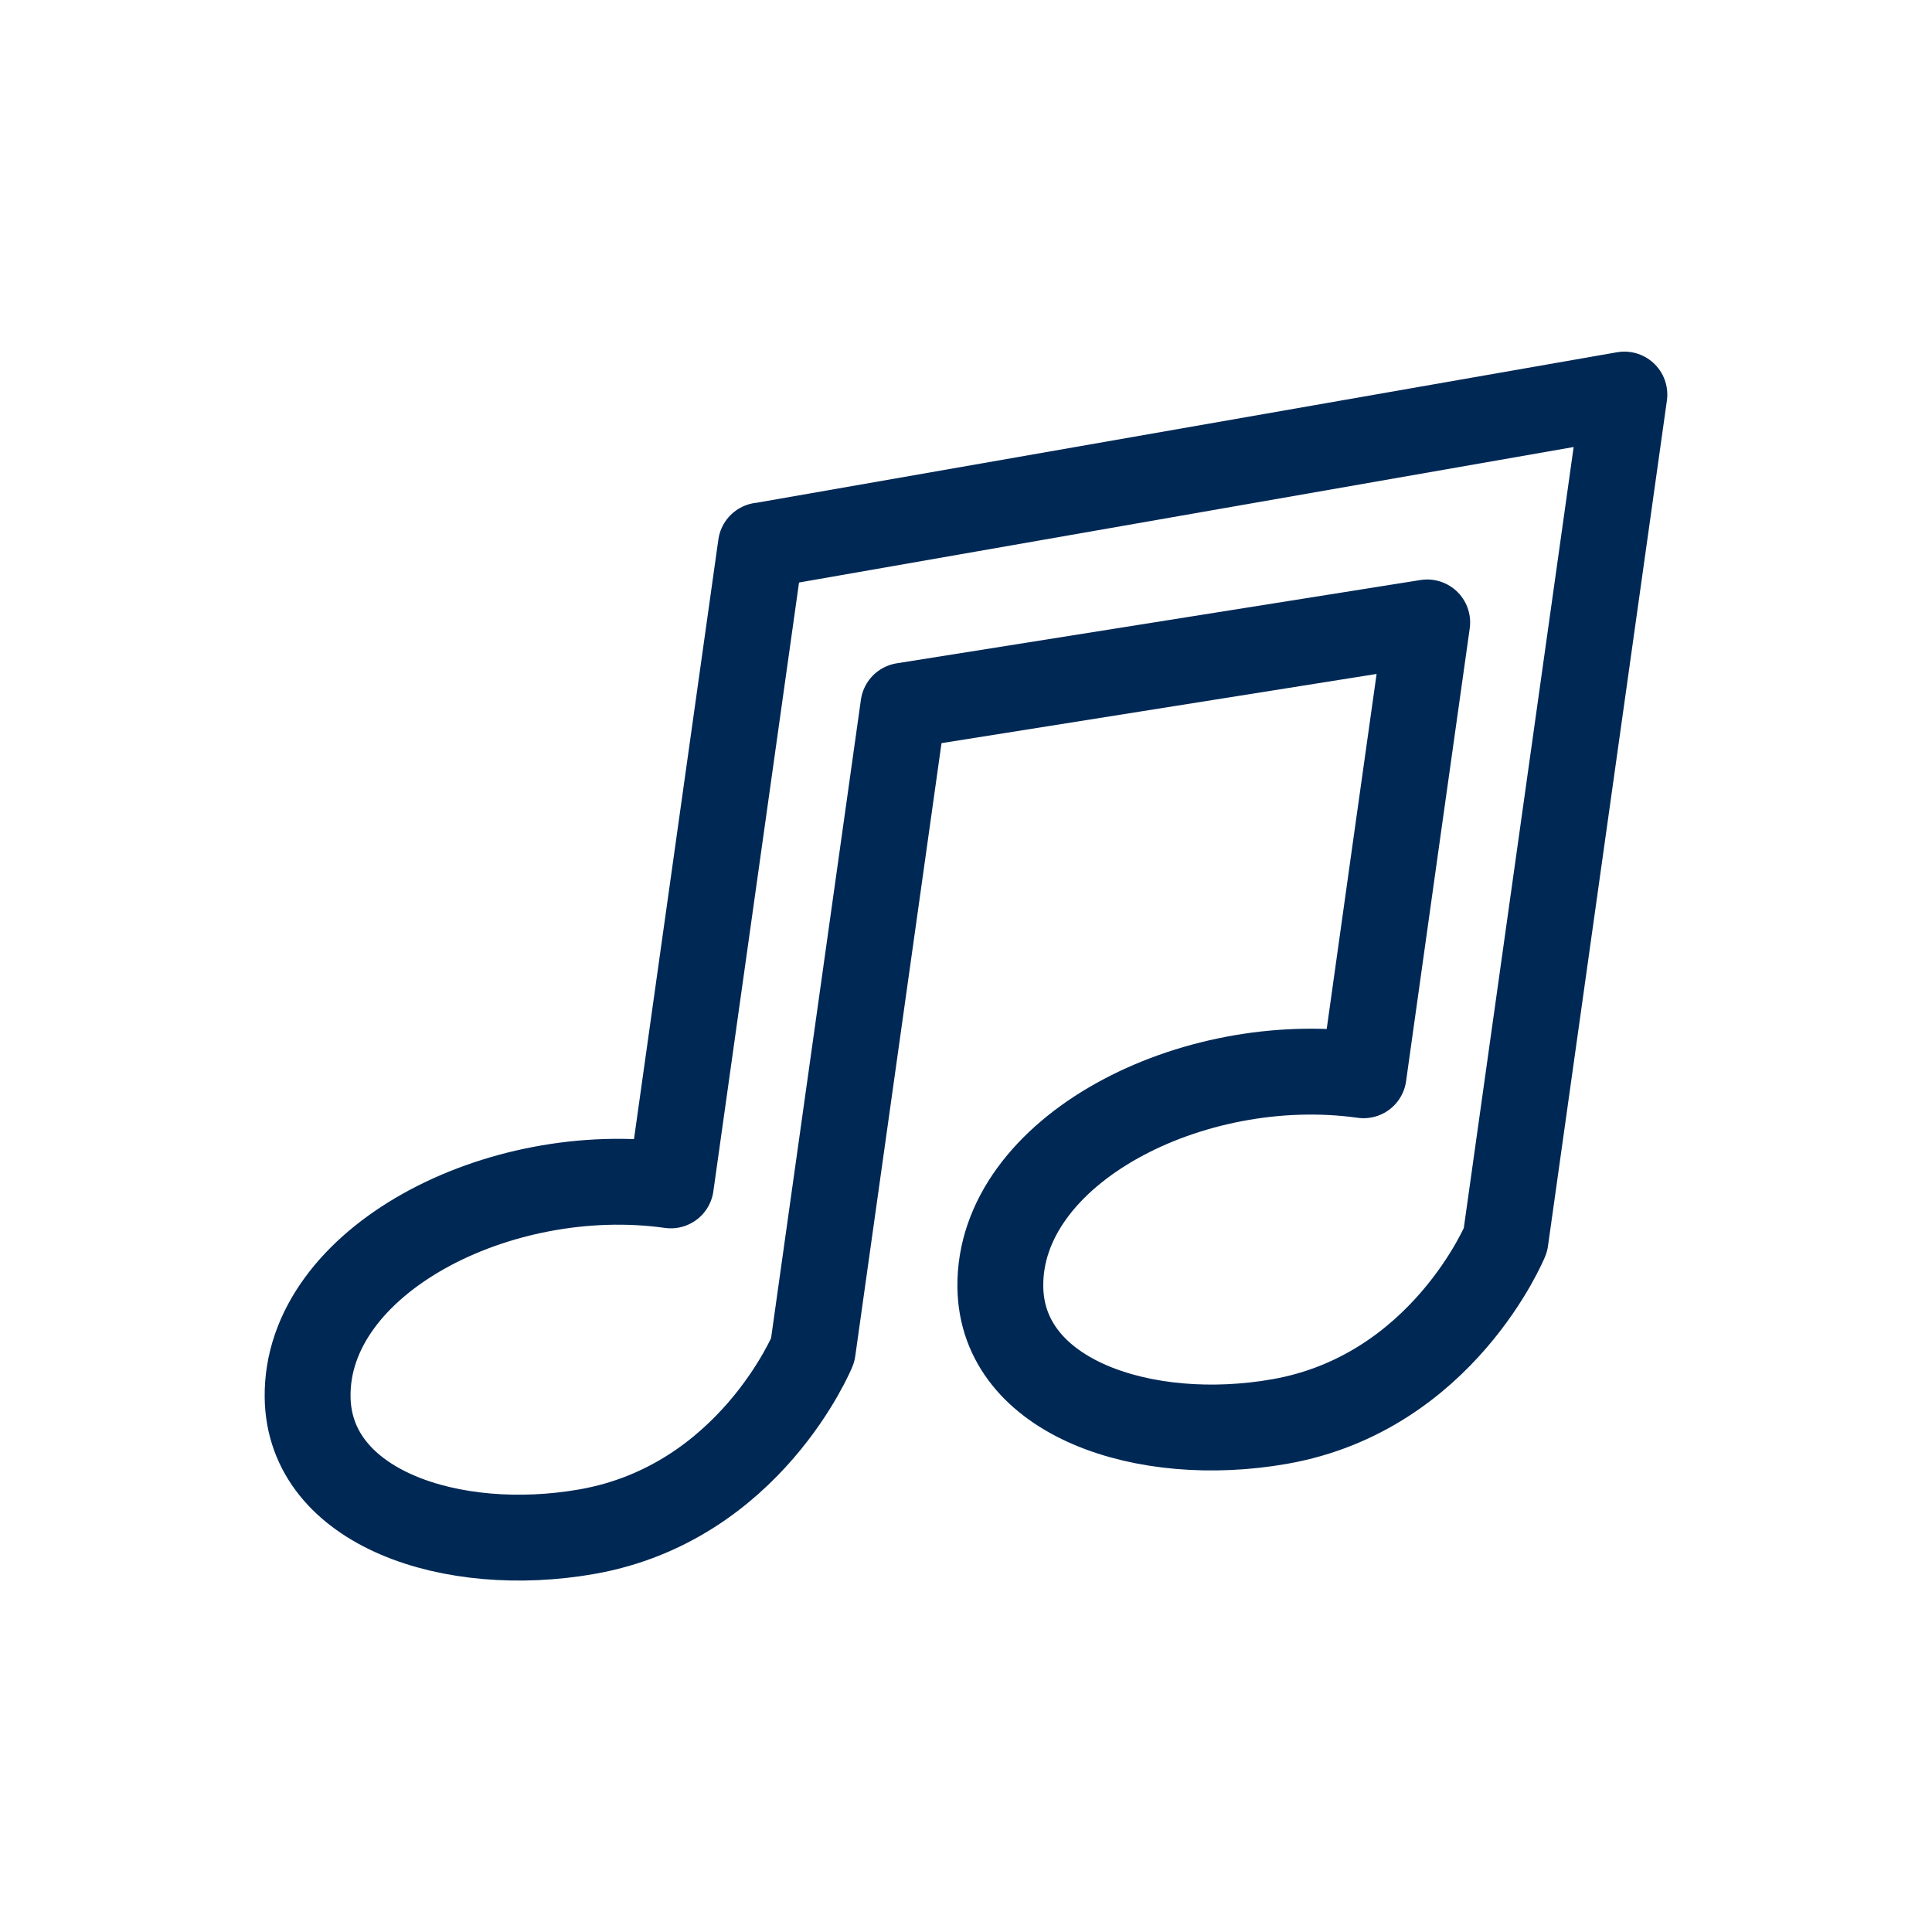 <?xml version="1.0" encoding="UTF-8"?>
<svg id="Layer_1" data-name="Layer 1" xmlns="http://www.w3.org/2000/svg" viewBox="0 0 180 180">
  <defs>
    <style>
      .cls-1 {
        fill: none;
        stroke: #002855;
        stroke-linecap: round;
        stroke-linejoin: round;
        stroke-width: 8px;
      }
    </style>
  </defs>
  <path class="cls-1" d="M70.89,50.82s-6.53,46.42-8.39,59.62c-16.02-2.25-34.02,7.01-33.84,19.74.14,10.34,13.46,14.73,26.03,12.52,15.19-2.67,21.03-16.9,21.03-16.9l8.45-60.05,48.8-7.76c-1.7,12.05-4.44,31.53-5.93,42.19-16.02-2.25-34.02,7.01-33.84,19.74.14,10.34,13.46,14.73,26.03,12.52,15.19-2.67,21.03-16.9,21.03-16.9l11.08-78.78-80.44,14.07Z"/>
</svg>
